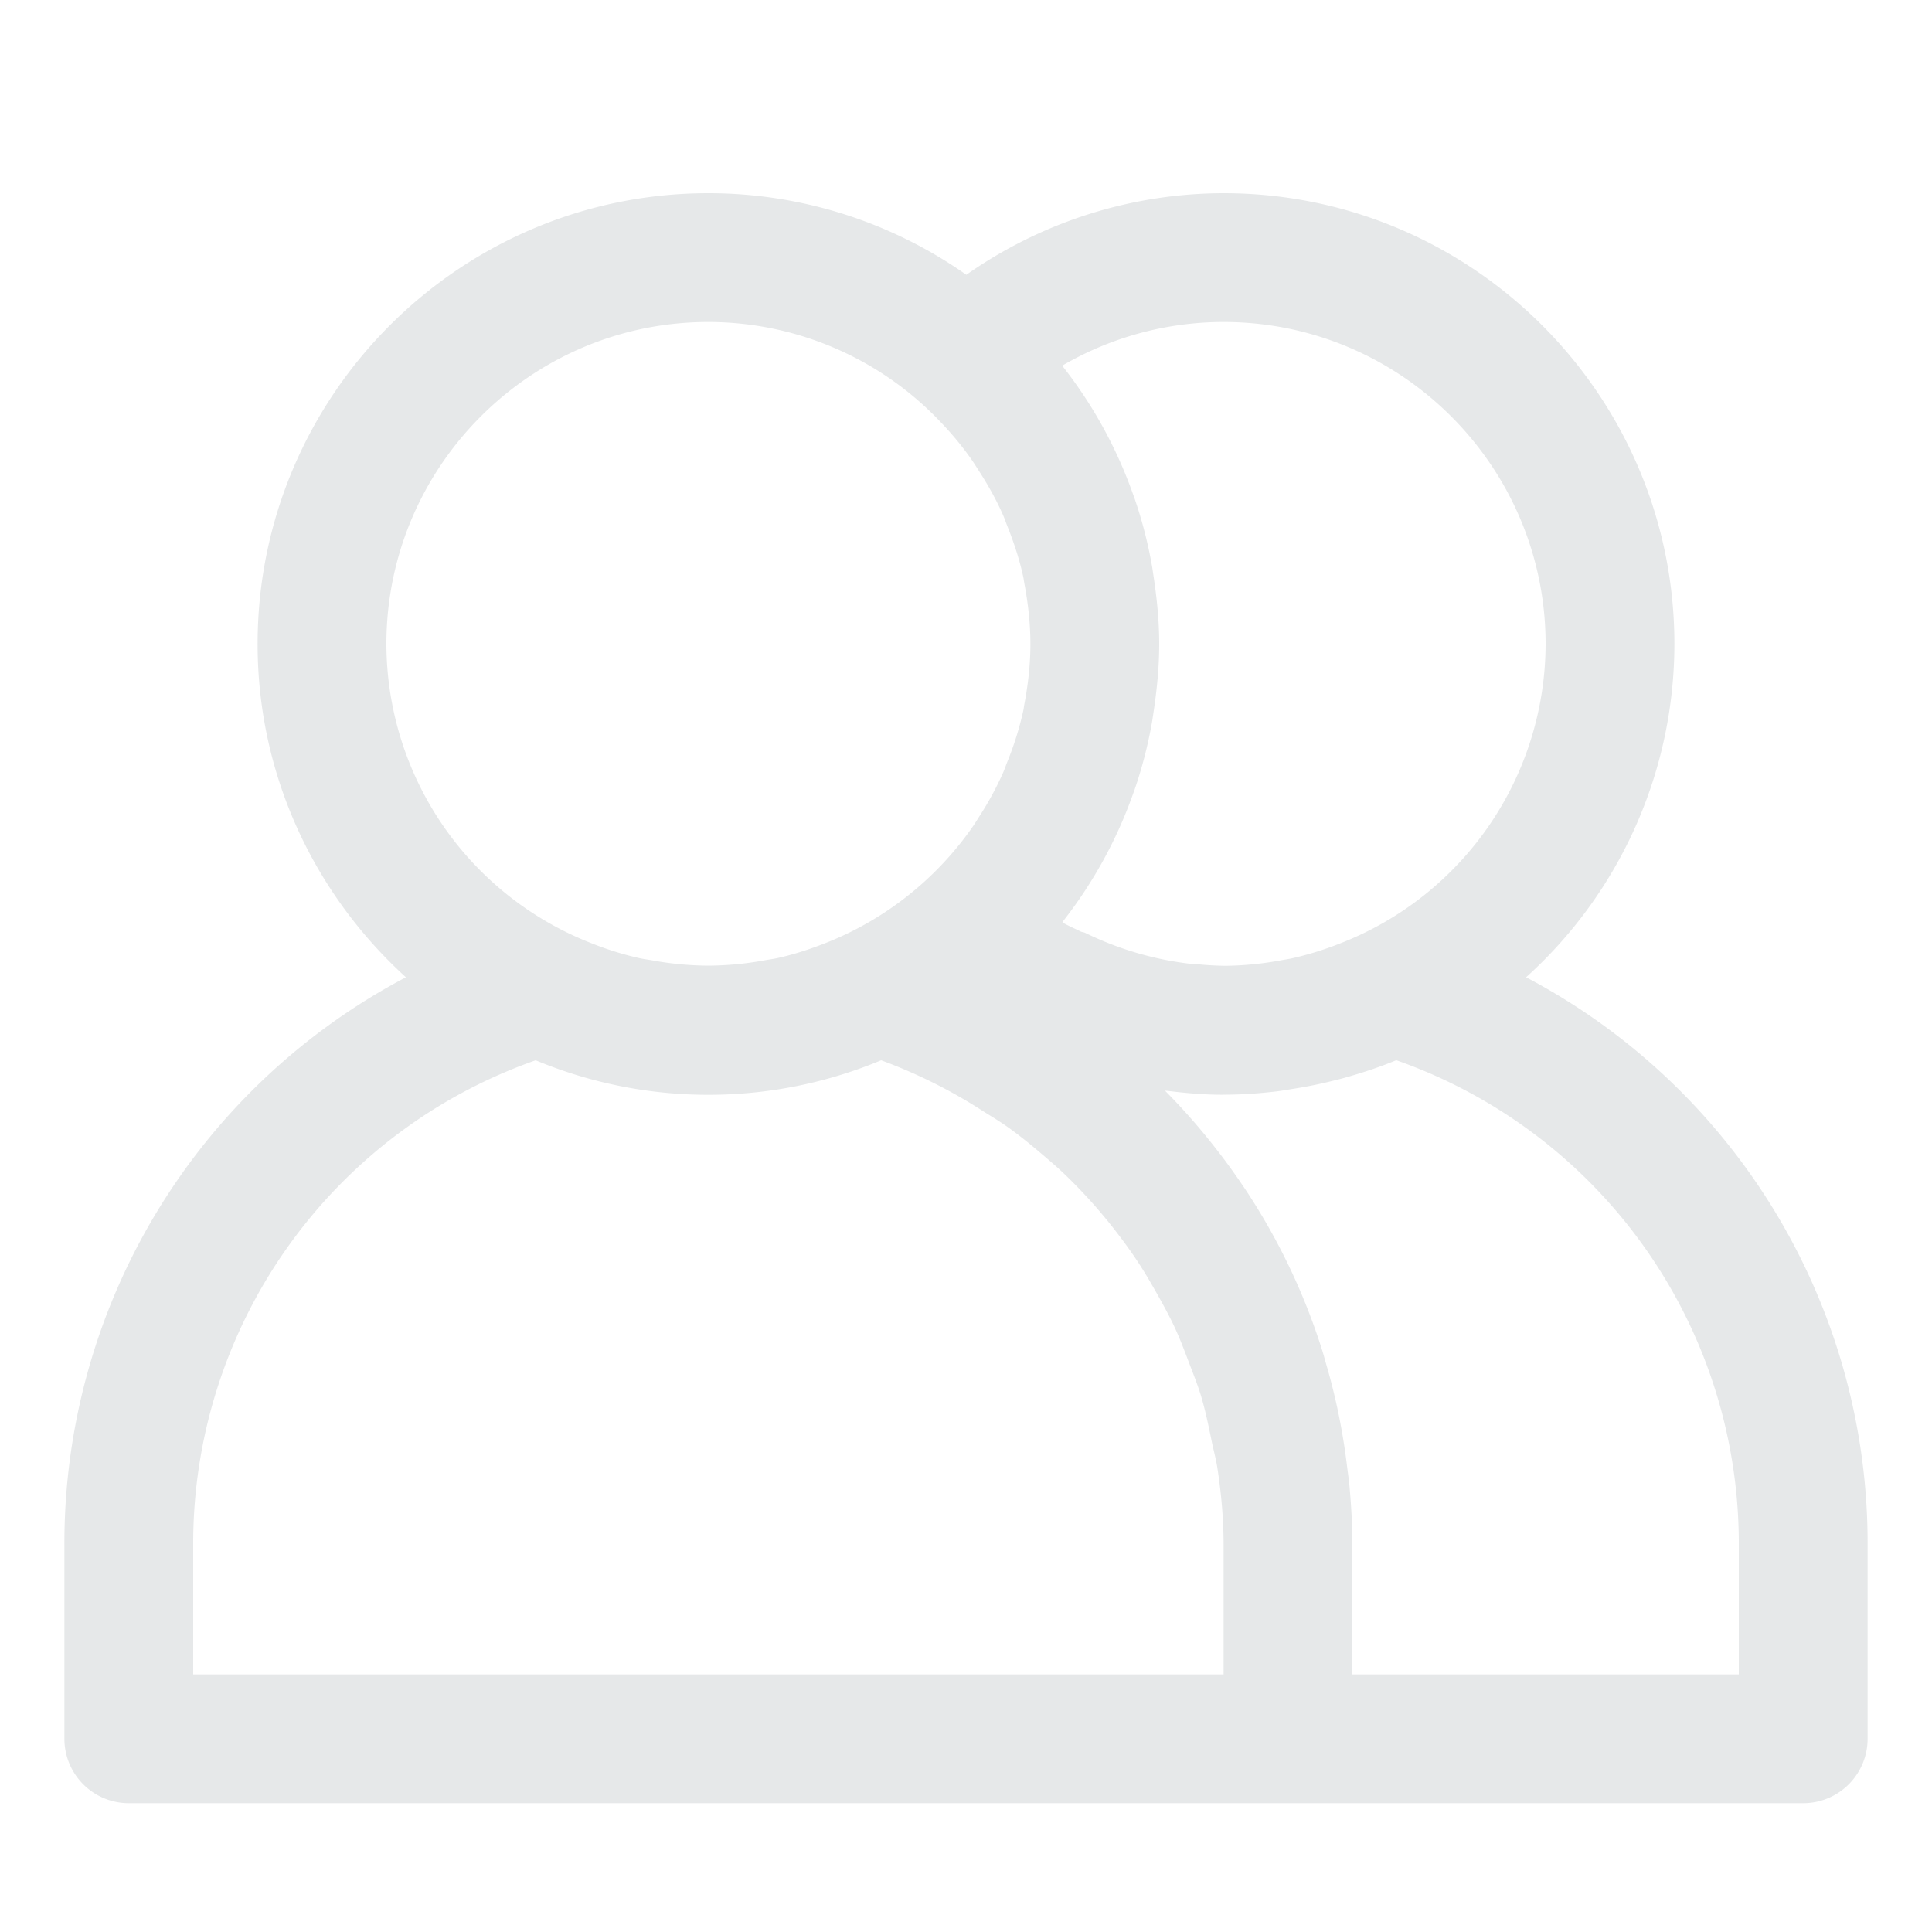 <svg xmlns="http://www.w3.org/2000/svg" viewBox="0 0 30 30" id="Contact"><path d="M23.697 15.175A6.977 6.977 0 0 0 26 10c0-3.859-3.14-7-7-7a6.968 6.968 0 0 0-3.995 1.267A6.957 6.957 0 0 0 11 3c-3.86 0-7 3.141-7 7 0 2.051.893 3.894 2.303 5.175A9.931 9.931 0 0 0 1 24v3a1 1 0 0 0 1 1h26a1 1 0 0 0 1-1v-3a9.931 9.931 0 0 0-5.303-8.825zM19 5c2.757 0 5 2.243 5 5a4.998 4.998 0 0 1-3.177 4.644 5.015 5.015 0 0 1-.761.237c-.05.011-.101.018-.151.027a5 5 0 0 1-.88.089 4.87 4.87 0 0 1-.4-.021c-.05-.004-.1-.005-.149-.01a5.052 5.052 0 0 1-1.635-.482c-.019-.009-.041-.009-.061-.017-.096-.048-.195-.089-.289-.144.008-.01.013-.022.021-.032a6.999 6.999 0 0 0 1.071-1.95l.031-.085c.114-.333.203-.676.266-1.029.009-.051.016-.103.024-.155.053-.35.09-.706.09-1.072s-.037-.722-.091-1.073c-.008-.052-.014-.103-.024-.155a6.89 6.89 0 0 0-.266-1.028l-.031-.085a6.99 6.99 0 0 0-1.071-1.951c-.008-.01-.013-.021-.021-.031A4.974 4.974 0 0 1 19 5zM6 10c0-2.757 2.243-5 5-5a4.971 4.971 0 0 1 3.61 1.558c.172.18.331.371.474.575.044.063.084.128.126.193.137.215.263.438.366.674.025.056.044.115.067.172.102.257.19.521.248.796.006.03.009.061.015.091.057.305.094.619.094.941s-.037.636-.095.941c-.006.03-.008.061-.015.091a4.901 4.901 0 0 1-.248.796c-.023.057-.042.116-.067.172a4.922 4.922 0 0 1-.366.674c-.041.065-.081.13-.126.193a5.027 5.027 0 0 1-2.272 1.78c-.24.094-.486.175-.742.231-.064.014-.128.021-.192.033a4.96 4.96 0 0 1-.824.083h-.11a4.981 4.981 0 0 1-.824-.083c-.064-.011-.128-.019-.192-.033a4.913 4.913 0 0 1-.742-.231A5 5 0 0 1 6 10zM3 24a7.95 7.95 0 0 1 5.318-7.536C9.144 16.808 10.05 17 11 17s1.856-.192 2.682-.536a7.957 7.957 0 0 1 1.572.783c.13.082.262.161.387.249.193.137.376.287.554.439.115.098.229.195.337.299a8.001 8.001 0 0 1 .778.864c.131.168.256.339.372.517.098.15.189.306.277.462.097.172.192.344.276.523.086.184.158.375.23.566.063.166.13.331.182.502.07.232.119.472.168.712.029.142.069.281.09.426.06.39.095.788.095 1.194v2H3v-2zm24 2h-6v-2c0-.313-.018-.623-.046-.93-.008-.091-.022-.18-.033-.269a10.057 10.057 0 0 0-.155-.936 9.679 9.679 0 0 0-.167-.661c-.021-.072-.04-.145-.062-.217a9.892 9.892 0 0 0-1.205-2.527l-.039-.057a10.155 10.155 0 0 0-.551-.741l-.007-.009a9.937 9.937 0 0 0-.645-.717l.041.003c.281.035.565.06.851.06l.055-.001c.267-.001.529-.021.787-.051.082-.01.164-.025.245-.038.213-.033.423-.075.63-.127.06-.015.12-.029.179-.046.274-.077.543-.165.803-.273A7.952 7.952 0 0 1 27 24v2z" fill="#e6e8e9" class="color000000 svgShape"></path></svg>